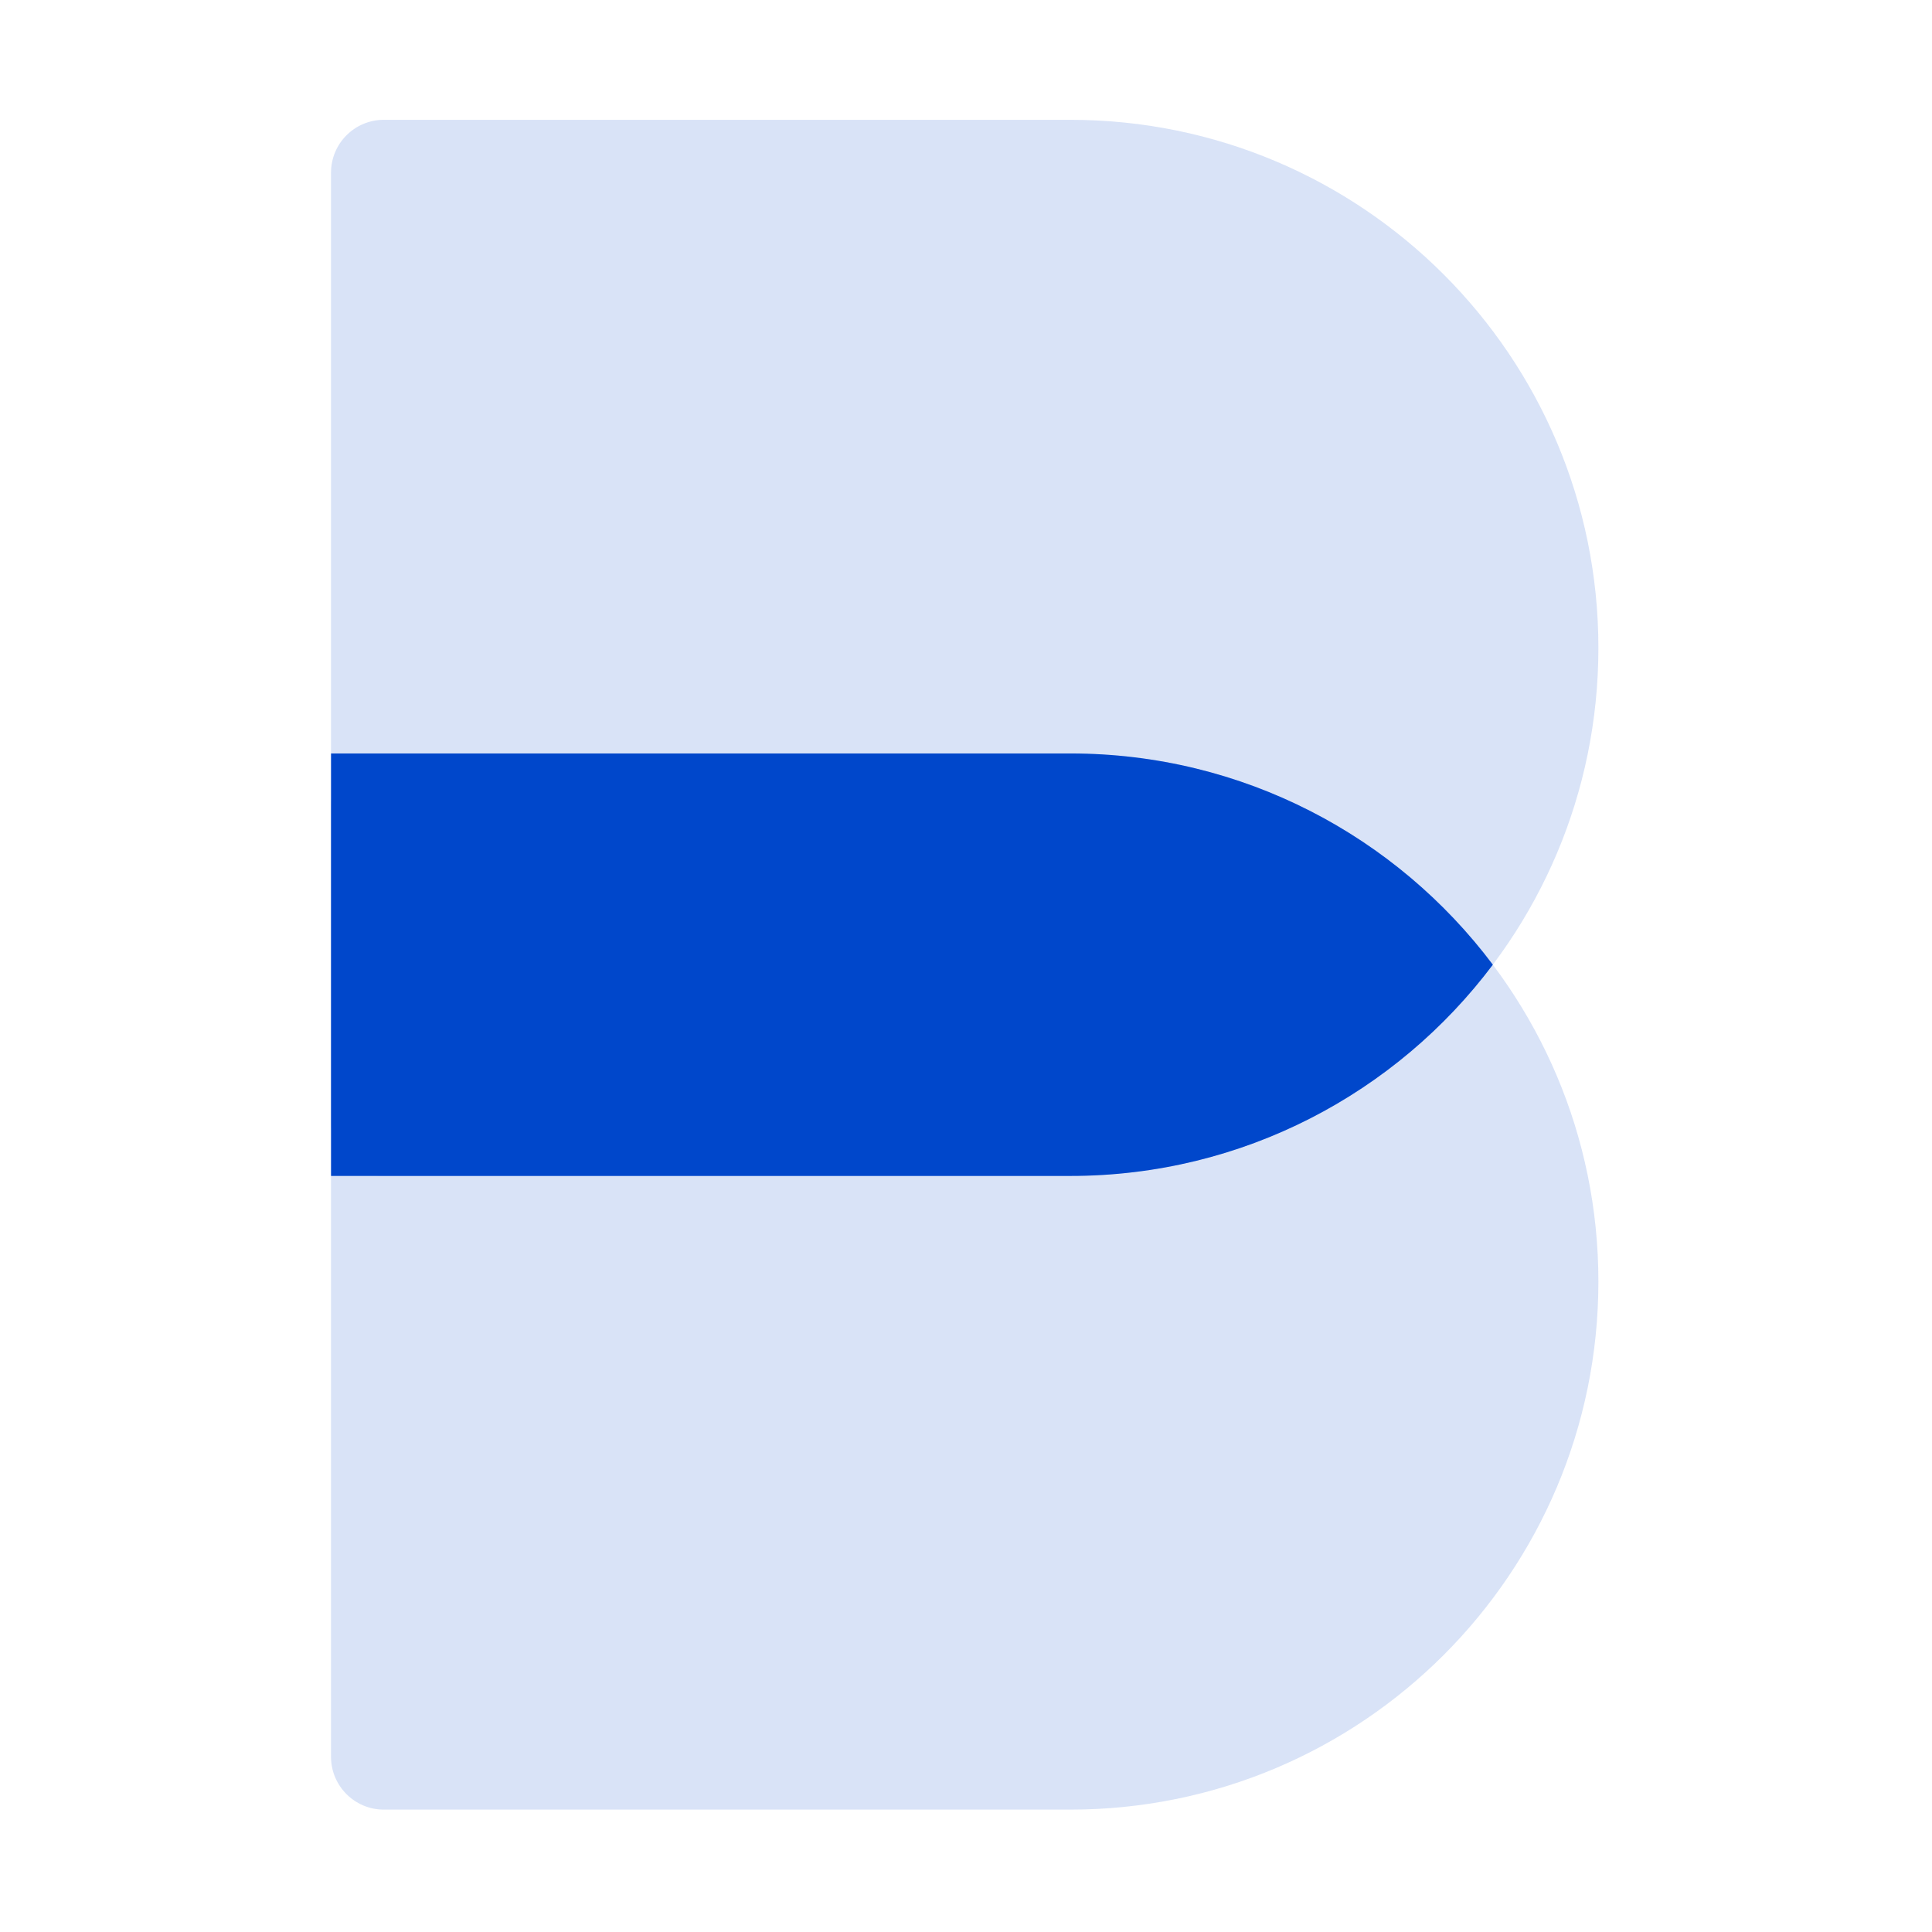 <svg width="129" height="129" viewBox="0 0 129 129" fill="none" xmlns="http://www.w3.org/2000/svg">
<path d="M22.103 11.526C22.103 9.579 23.682 8 25.629 8H71.466C90.939 8 106.725 23.786 106.725 43.259V43.259C106.725 62.732 90.939 78.518 71.466 78.518H25.629C23.682 78.518 22.103 76.939 22.103 74.992V11.526Z" fill="#0047CB" fill-opacity="0.15"/>
<path d="M22.103 53.836C22.103 51.888 23.682 50.31 25.629 50.31H71.466C90.939 50.31 106.725 66.096 106.725 85.569V85.569C106.725 105.042 90.939 120.828 71.466 120.828H25.629C23.682 120.828 22.103 119.249 22.103 117.302V53.836Z" fill="#0047CB" fill-opacity="0.15"/>
<path fill-rule="evenodd" clip-rule="evenodd" d="M22.104 50.309V78.517H71.467C83.002 78.517 93.244 72.977 99.677 64.413C93.244 55.849 83.002 50.309 71.467 50.309H22.104Z" fill="#0047CB"/>
</svg>
